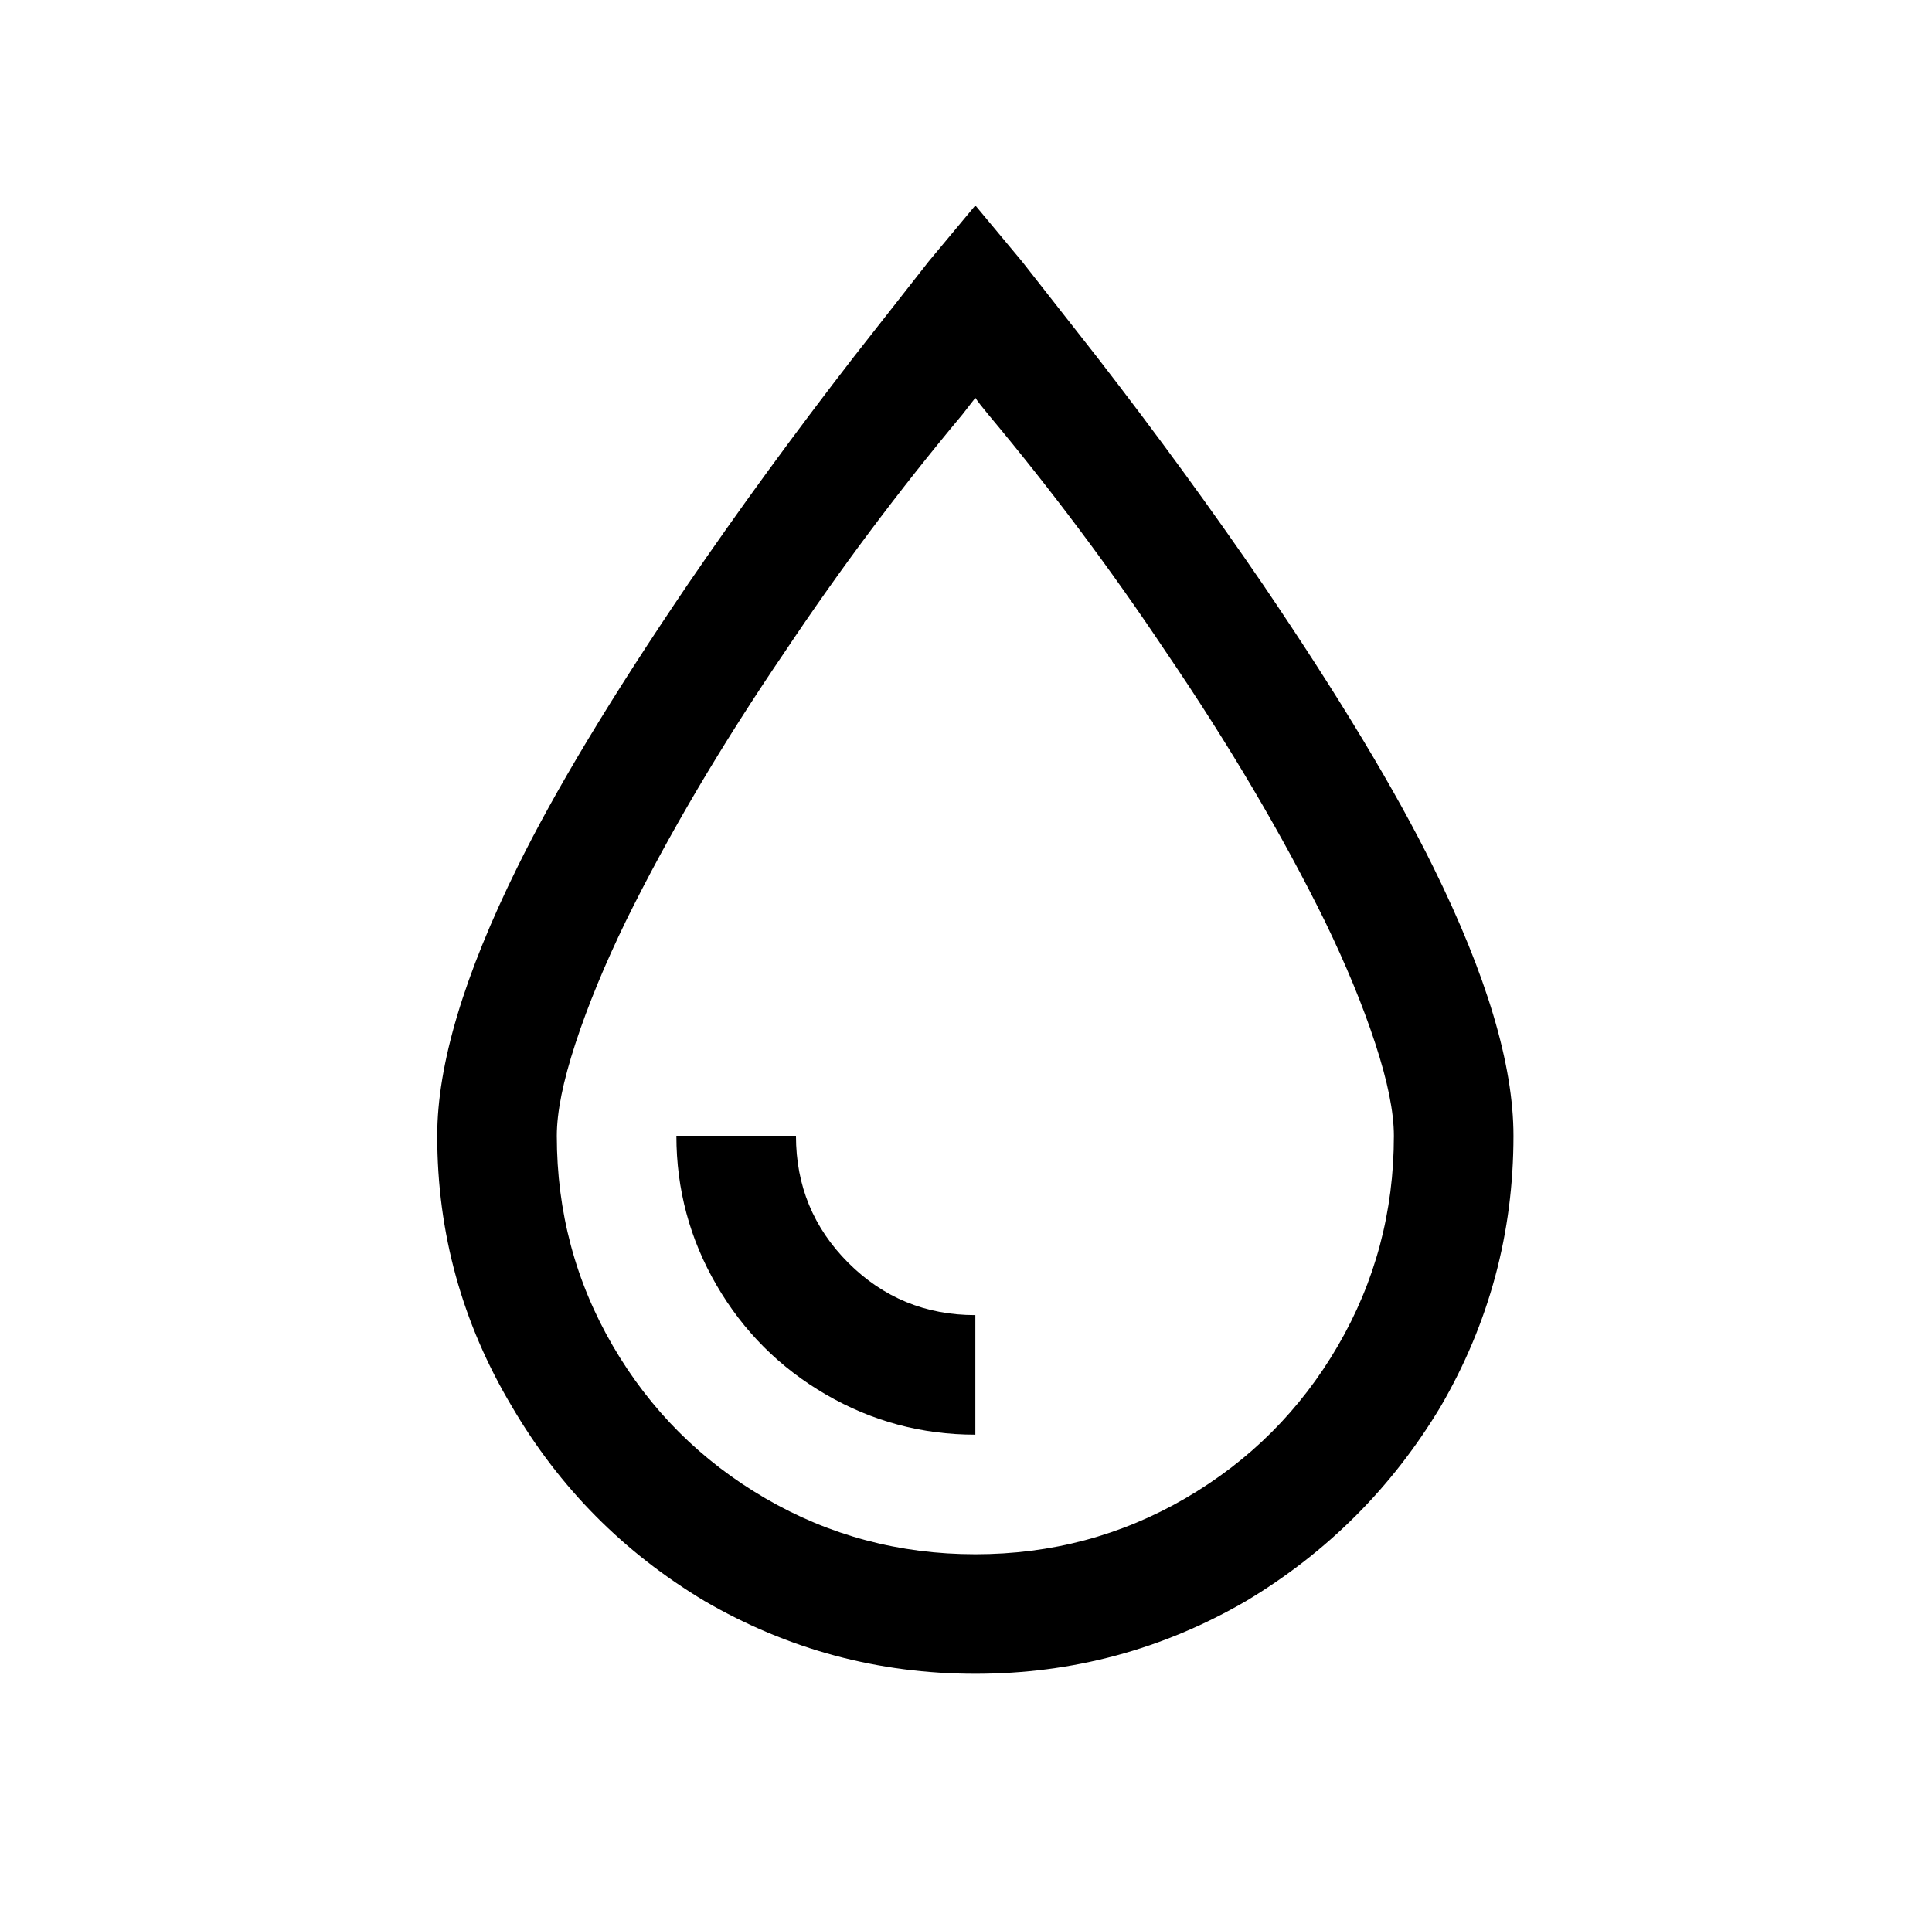 <?xml version="1.0" standalone="no"?>
<!DOCTYPE svg PUBLIC "-//W3C//DTD SVG 1.1//EN" "http://www.w3.org/Graphics/SVG/1.1/DTD/svg11.dtd" >
<svg xmlns="http://www.w3.org/2000/svg" xmlns:xlink="http://www.w3.org/1999/xlink" version="1.1" viewBox="-10 0 1034 1024">
   <path fill="currentColor"
d="M512 110l-25 30l-40 51q-48 62 -89 122q-61 90 -91 151q-43 87 -43 144q0 78 40 145q38 65 103 104q67 39 145 39t145 -39q65 -39 104 -104q39 -67 39 -145q0 -57 -43 -144q-30 -61 -91 -151q-41 -60 -89 -122l-40 -51zM512 213q2 3 7 9q51 61 95 127q51 75 85 144
q17 35 27 65.5t10 49.5q0 61 -30 112.5t-81.5 81.5t-112.5 30t-112.5 -30t-81.5 -81.5t-30 -112.5q0 -19 10 -49.5t27 -65.5q34 -69 85 -144q44 -66 95 -127zM352 608q0 43 21.5 80t58.5 58.5t80 21.5v-64q-40 0 -68 -28t-28 -68h-64z" />
</svg>
